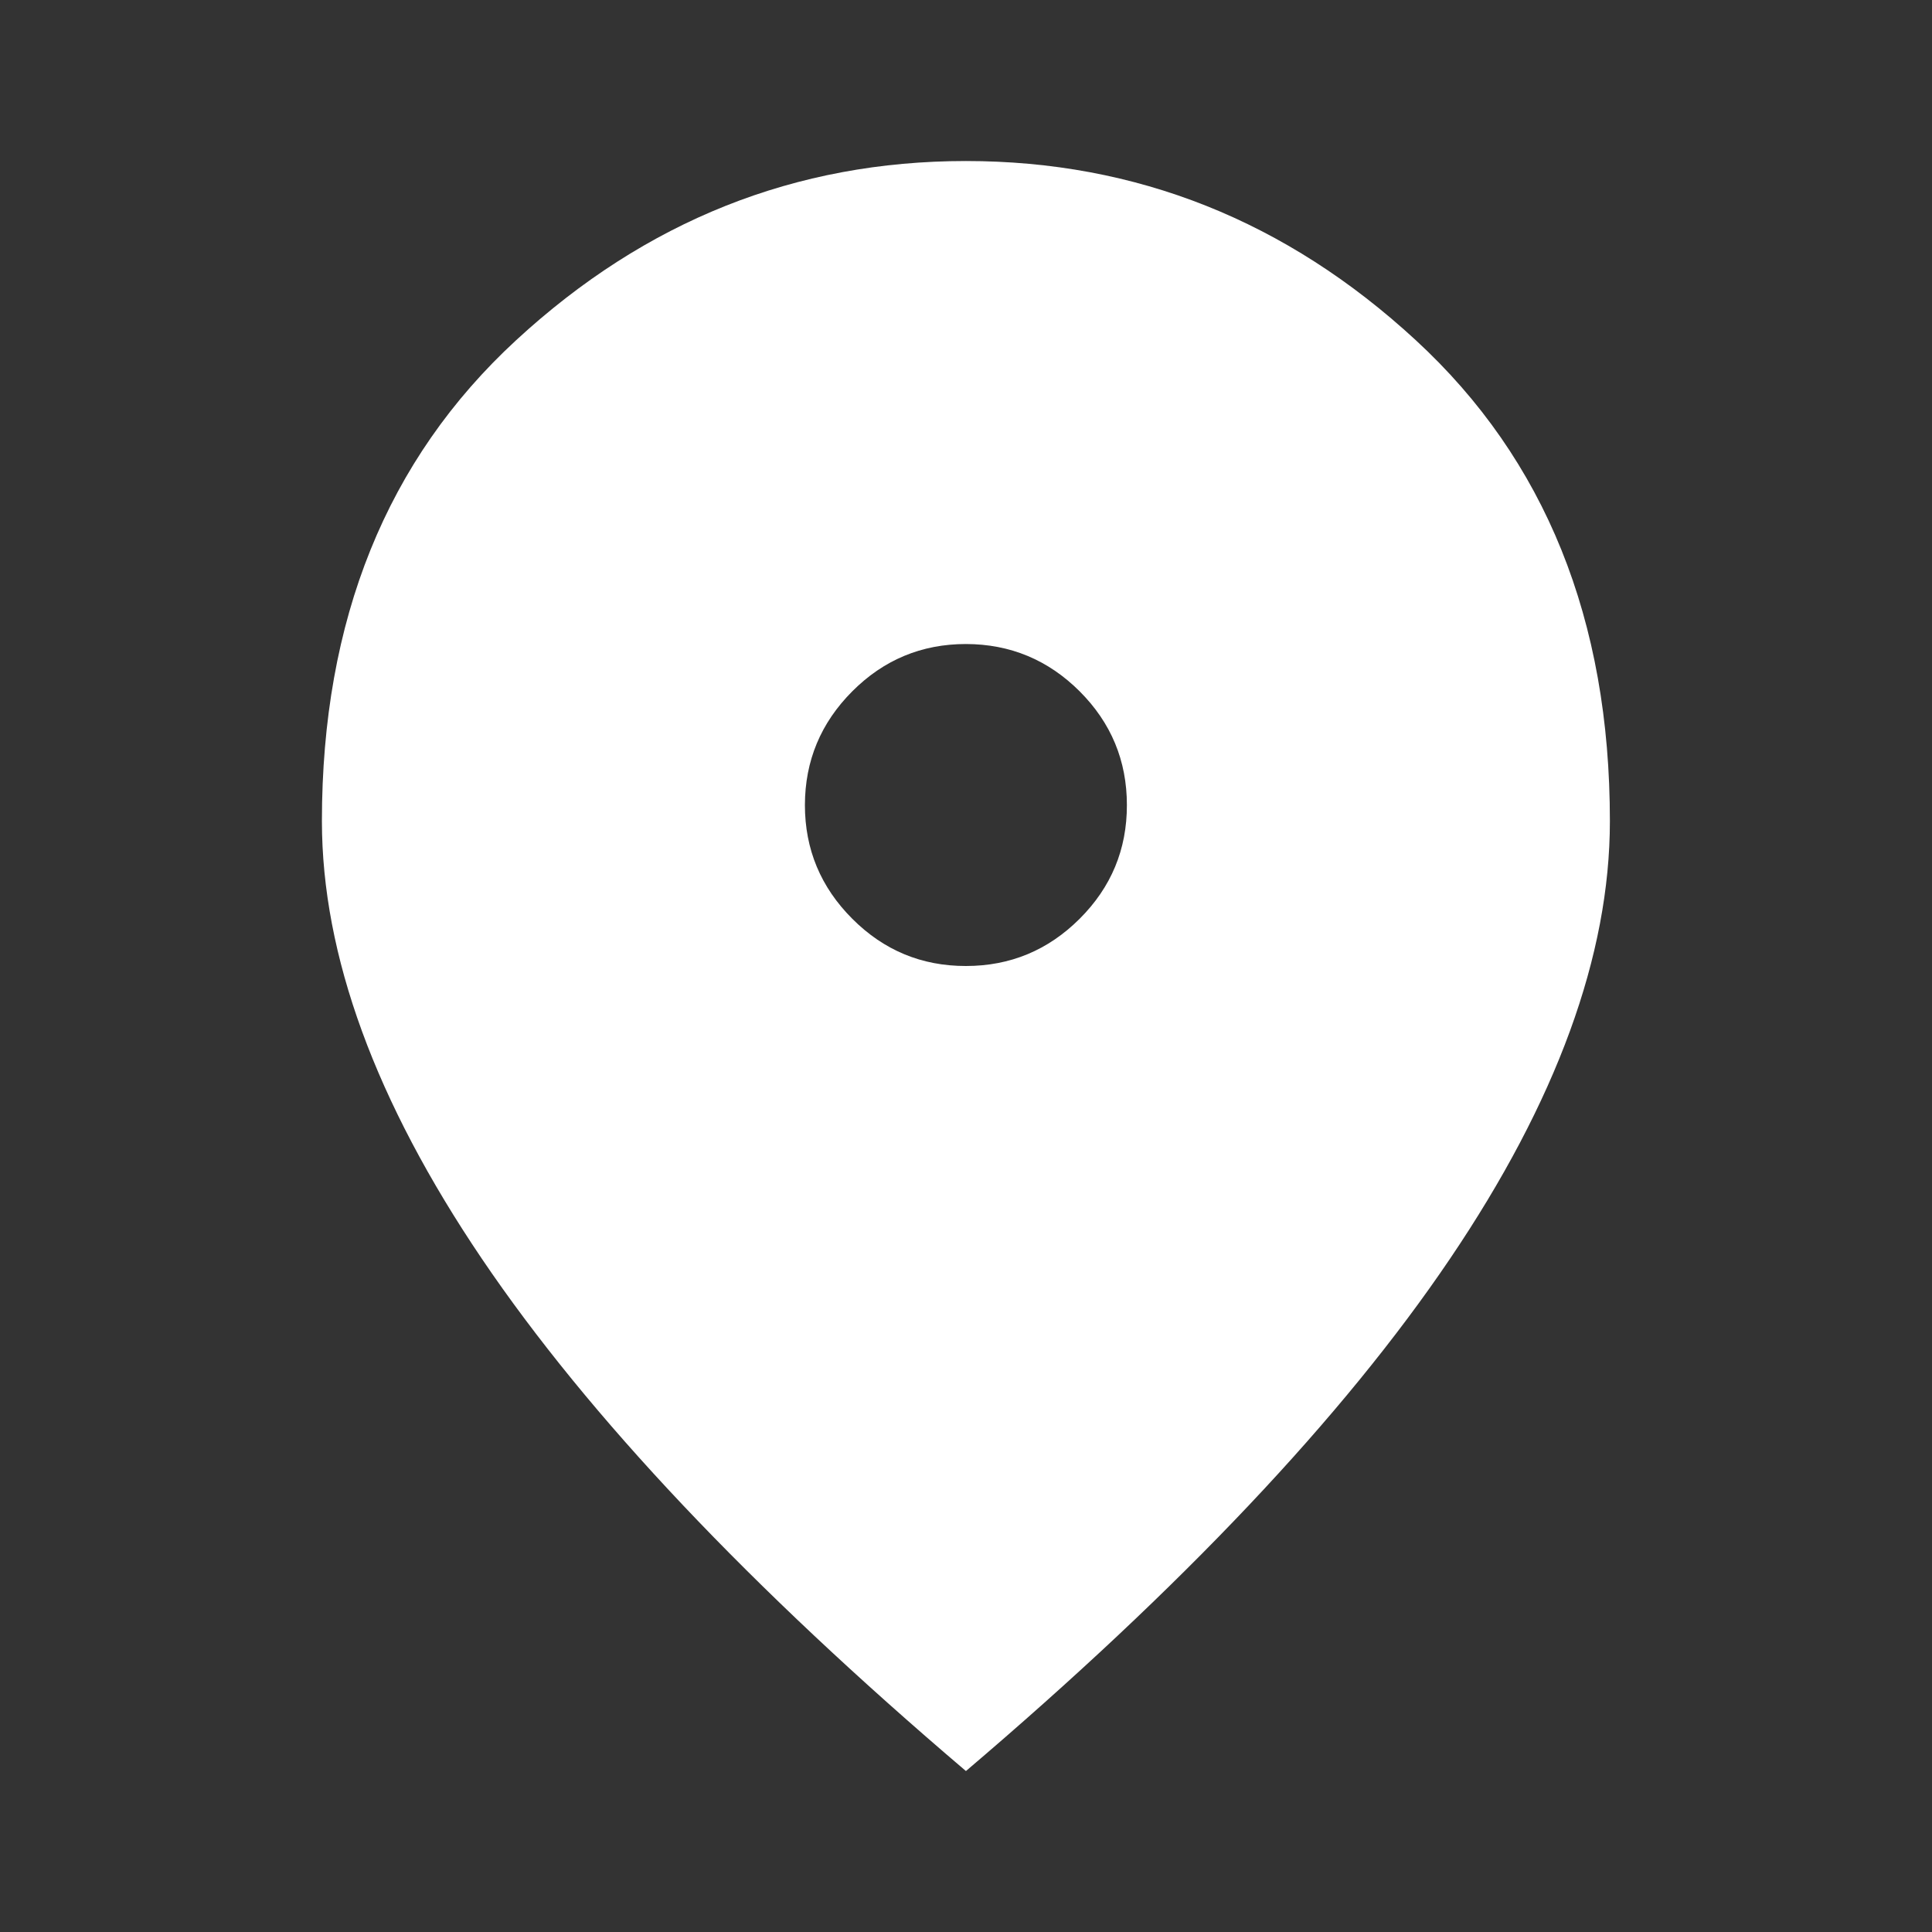 <?xml version="1.0" encoding="UTF-8"?> <svg xmlns="http://www.w3.org/2000/svg" width="29" height="29" viewBox="0 0 29 29" fill="none"><rect x="0" y="0" width="29" height="29" fill="#333333" stroke="none"/> <path d="M14.499 14.5C15.163 14.5 15.732 14.264 16.206 13.791C16.68 13.318 16.916 12.749 16.915 12.084C16.915 11.419 16.679 10.85 16.206 10.377C15.733 9.905 15.164 9.668 14.499 9.667C13.834 9.667 13.265 9.904 12.793 10.377C12.32 10.851 12.083 11.42 12.082 12.084C12.082 12.748 12.319 13.317 12.793 13.791C13.266 14.265 13.835 14.501 14.499 14.5ZM14.499 26.584C11.256 23.825 8.835 21.262 7.234 18.896C5.634 16.53 4.833 14.34 4.832 12.325C4.832 9.304 5.804 6.898 7.748 5.106C9.692 3.313 11.942 2.417 14.499 2.417C17.056 2.417 19.307 3.313 21.251 5.106C23.195 6.898 24.166 9.304 24.165 12.325C24.165 14.339 23.365 16.529 21.764 18.896C20.164 21.263 17.742 23.825 14.499 26.584Z" fill="white"></path> </svg> 